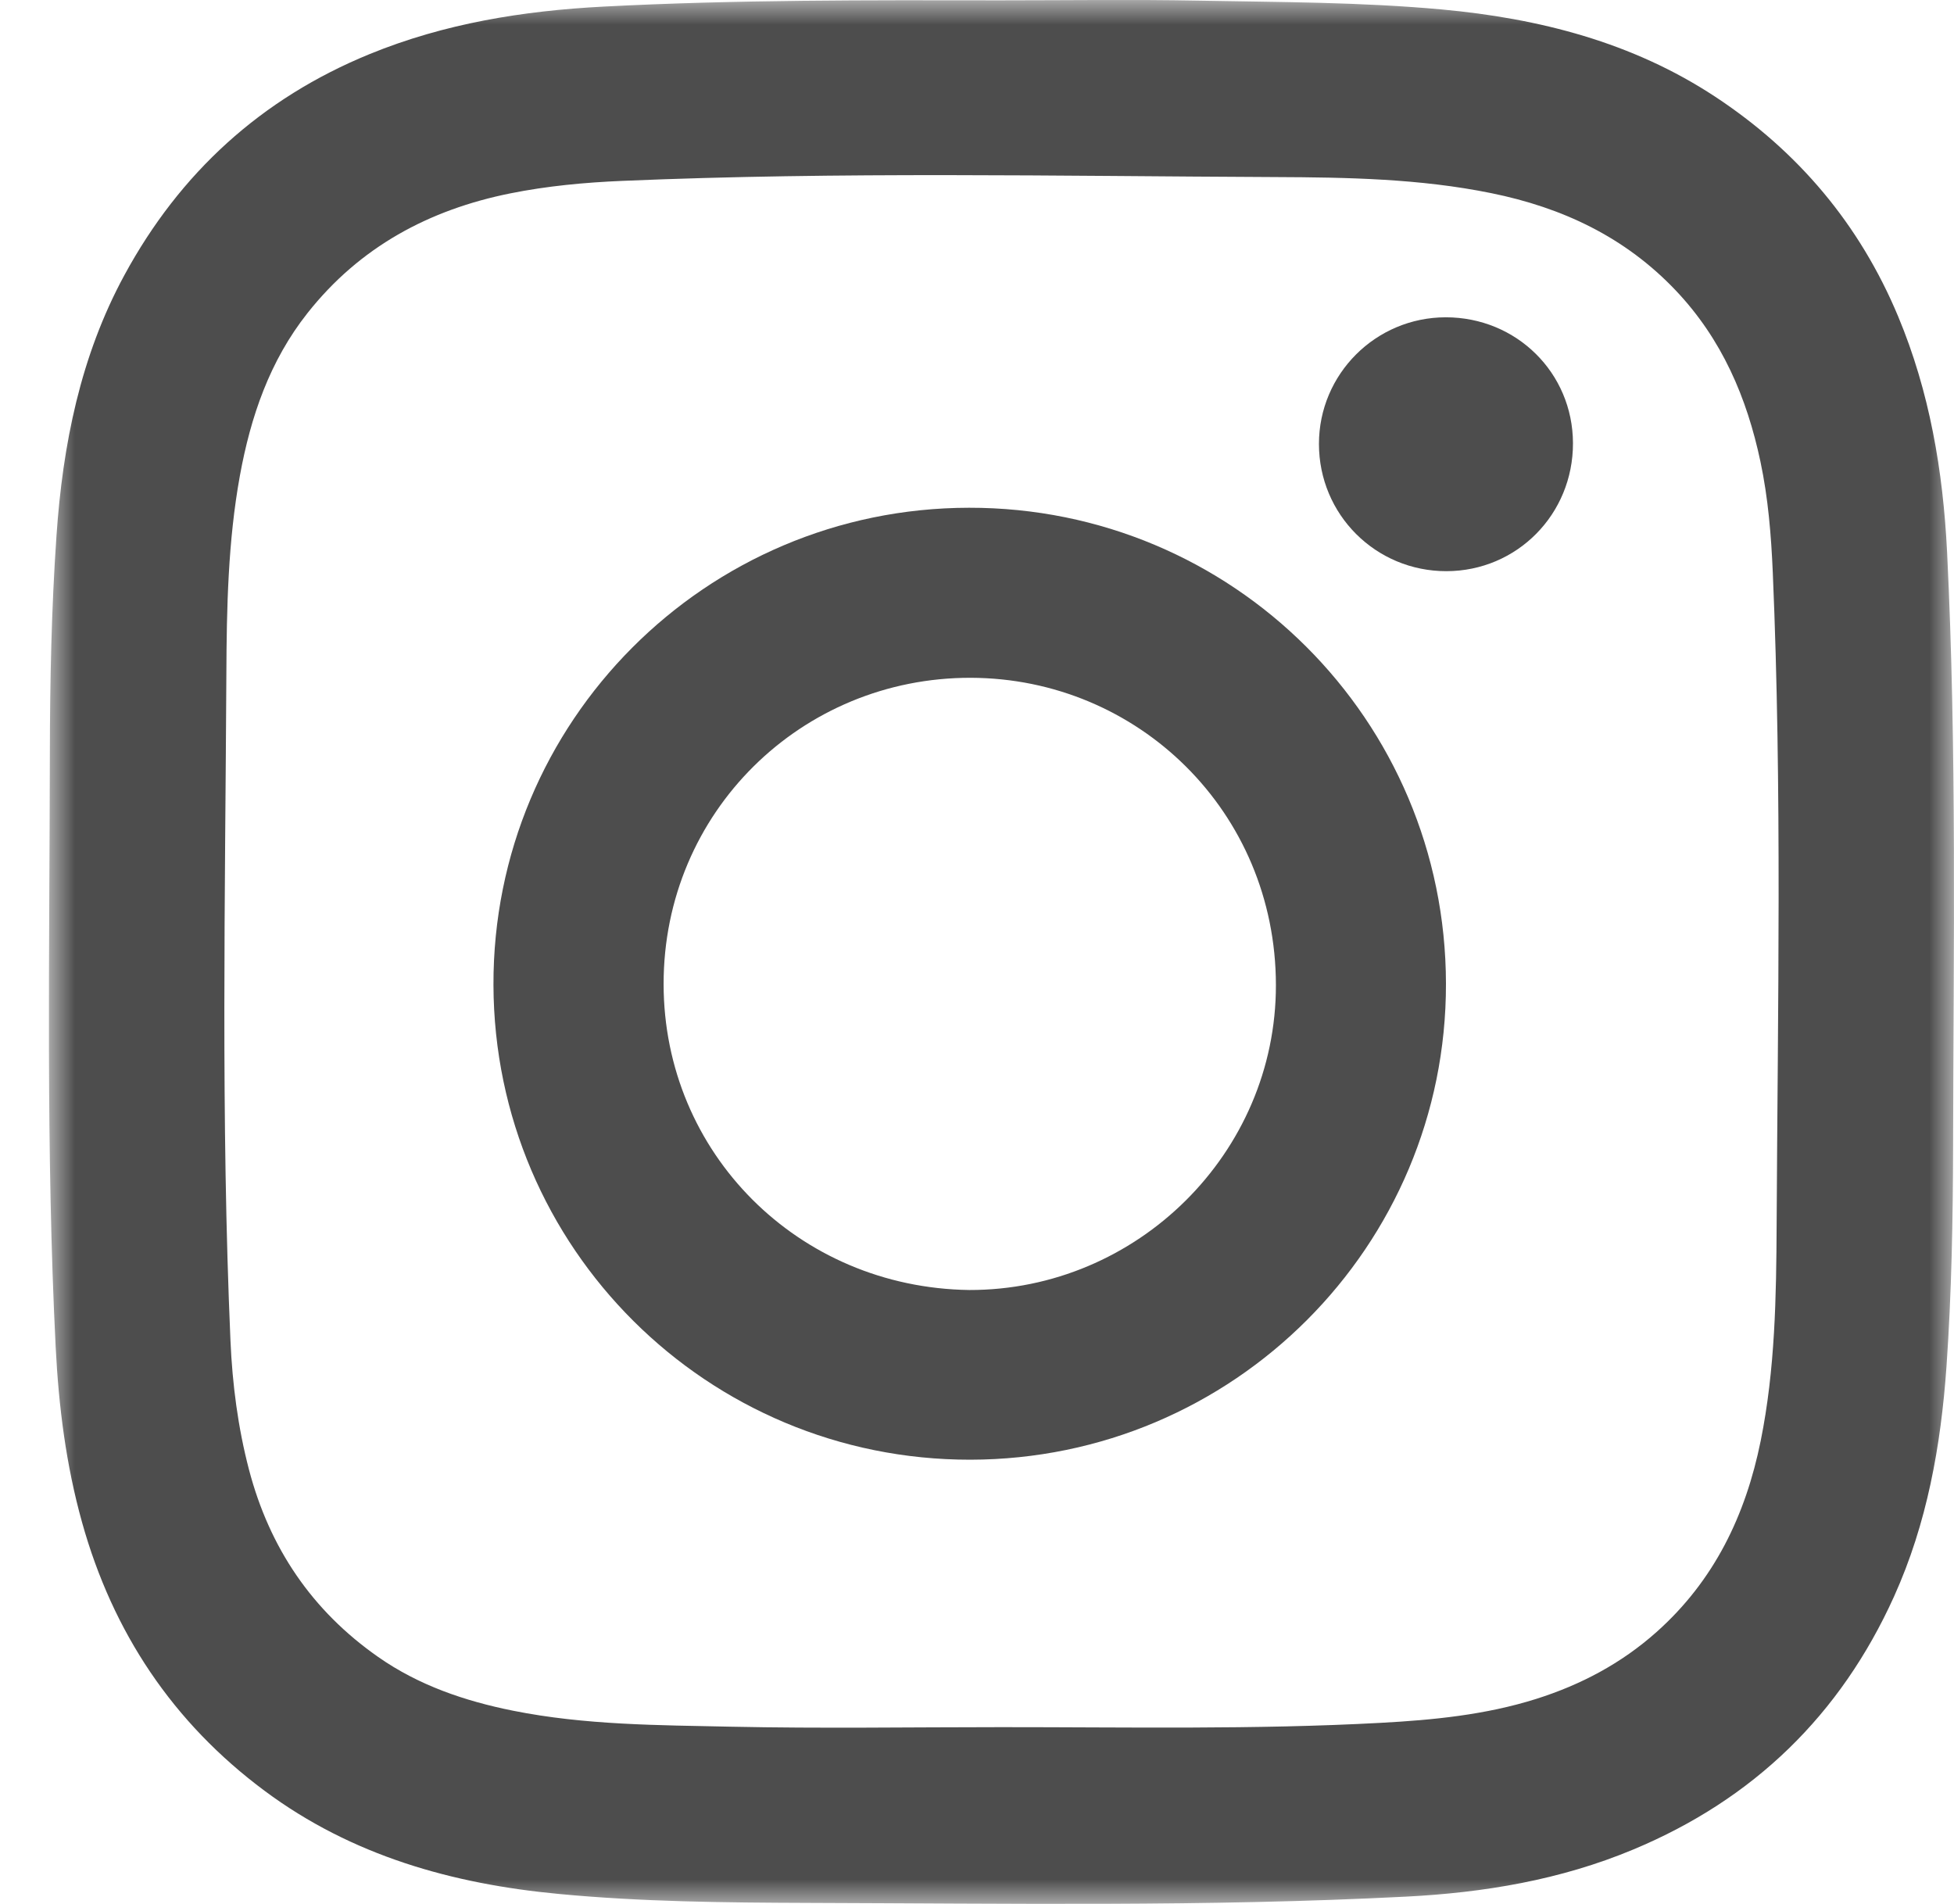 <svg width="39" height="38" viewBox="0 0 39 38" fill="none" xmlns="http://www.w3.org/2000/svg">
<g clip-path="url(#clip0_6_197)">
<g clip-path="url(#clip1_6_197)">
<g clip-path="url(#clip2_6_197)">
<mask id="mask0_6_197" style="mask-type:luminance" maskUnits="userSpaceOnUse" x="0" y="0" width="39" height="38">
<path d="M0.977 0H39V38H0.977V0Z" fill="white"/>
</mask>
<g mask="url(#mask0_6_197)">
<path fill-rule="evenodd" clip-rule="evenodd" d="M19.977 34.472C22.503 34.471 25.03 34.523 27.555 34.386C28.607 34.329 29.649 34.227 30.659 33.909C31.551 33.627 32.358 33.201 33.062 32.574C34.215 31.547 34.841 30.243 35.142 28.757C35.43 27.333 35.453 25.884 35.46 24.443C35.482 20.103 35.569 15.762 35.383 11.423C35.351 10.681 35.291 9.942 35.137 9.214C34.866 7.934 34.368 6.771 33.451 5.802C32.437 4.731 31.182 4.143 29.764 3.855C28.34 3.565 26.89 3.54 25.449 3.534C21.107 3.515 16.763 3.425 12.421 3.61C11.671 3.642 10.925 3.711 10.188 3.859C8.56 4.186 7.18 4.93 6.137 6.249C5.382 7.204 5.003 8.316 4.788 9.494C4.55 10.804 4.524 12.134 4.518 13.456C4.495 17.892 4.407 22.328 4.6 26.761C4.638 27.629 4.749 28.489 4.97 29.334C5.379 30.893 6.227 32.148 7.548 33.071C8.356 33.637 9.275 33.95 10.236 34.143C11.676 34.432 13.141 34.432 14.598 34.463C16.39 34.501 18.184 34.472 19.977 34.472ZM19.972 0.007C21.29 0.007 22.61 -0.012 23.928 0.013C25.545 0.043 27.165 0.041 28.778 0.189C30.72 0.368 32.576 0.841 34.227 1.926C35.886 3.017 37.117 4.476 37.885 6.315C38.514 7.82 38.781 9.398 38.862 11.018C39.057 14.961 38.99 18.907 38.982 22.852C38.979 24.326 38.953 25.803 38.85 27.275C38.738 28.858 38.462 30.406 37.803 31.865C36.733 34.231 34.997 35.913 32.601 36.913C31.147 37.521 29.619 37.776 28.056 37.855C24.079 38.059 20.099 37.992 16.12 37.98C14.464 37.974 12.804 37.958 11.152 37.801C9.029 37.601 7.024 37.039 5.283 35.744C3.449 34.381 2.251 32.58 1.638 30.385C1.318 29.24 1.171 28.07 1.111 26.883C0.914 22.94 0.99 18.994 0.995 15.049C0.997 13.598 1.027 12.146 1.127 10.697C1.252 8.878 1.604 7.111 2.483 5.491C3.591 3.449 5.215 1.965 7.376 1.08C8.871 0.468 10.436 0.216 12.039 0.132C14.682 -0.006 17.327 0.003 19.972 0.007Z" fill="#4D4D4D"/>
</g>
<path fill-rule="evenodd" clip-rule="evenodd" d="M19.345 25.747C22.695 25.754 25.47 23.014 25.466 19.66C25.462 16.199 22.711 13.536 19.375 13.528C15.999 13.521 13.242 16.207 13.245 19.643C13.248 23.009 15.928 25.7 19.345 25.747ZM9.849 19.66C9.833 14.405 14.082 10.14 19.341 10.134C24.602 10.127 28.852 14.368 28.86 19.632C28.869 24.873 24.619 29.127 19.367 29.134C14.117 29.14 9.865 24.909 9.849 19.66Z" fill="#4D4D4D"/>
<path fill-rule="evenodd" clip-rule="evenodd" d="M28.855 6.333C30.267 6.332 31.391 7.442 31.395 8.844C31.399 10.264 30.277 11.398 28.869 11.4C27.458 11.401 26.325 10.27 26.325 8.86C26.325 7.466 27.458 6.334 28.855 6.333Z" fill="#4D4D4D"/>
</g>
</g>
</g>
<defs>
<clipPath id="clip0_6_197">
<rect width="39" height="38" fill="white"/>
</clipPath>
<clipPath id="clip1_6_197">
<rect width="39" height="38" fill="white"/>
</clipPath>
<clipPath id="clip2_6_197">
<rect width="39" height="38" fill="white"/>
</clipPath>
</defs>
</svg>
